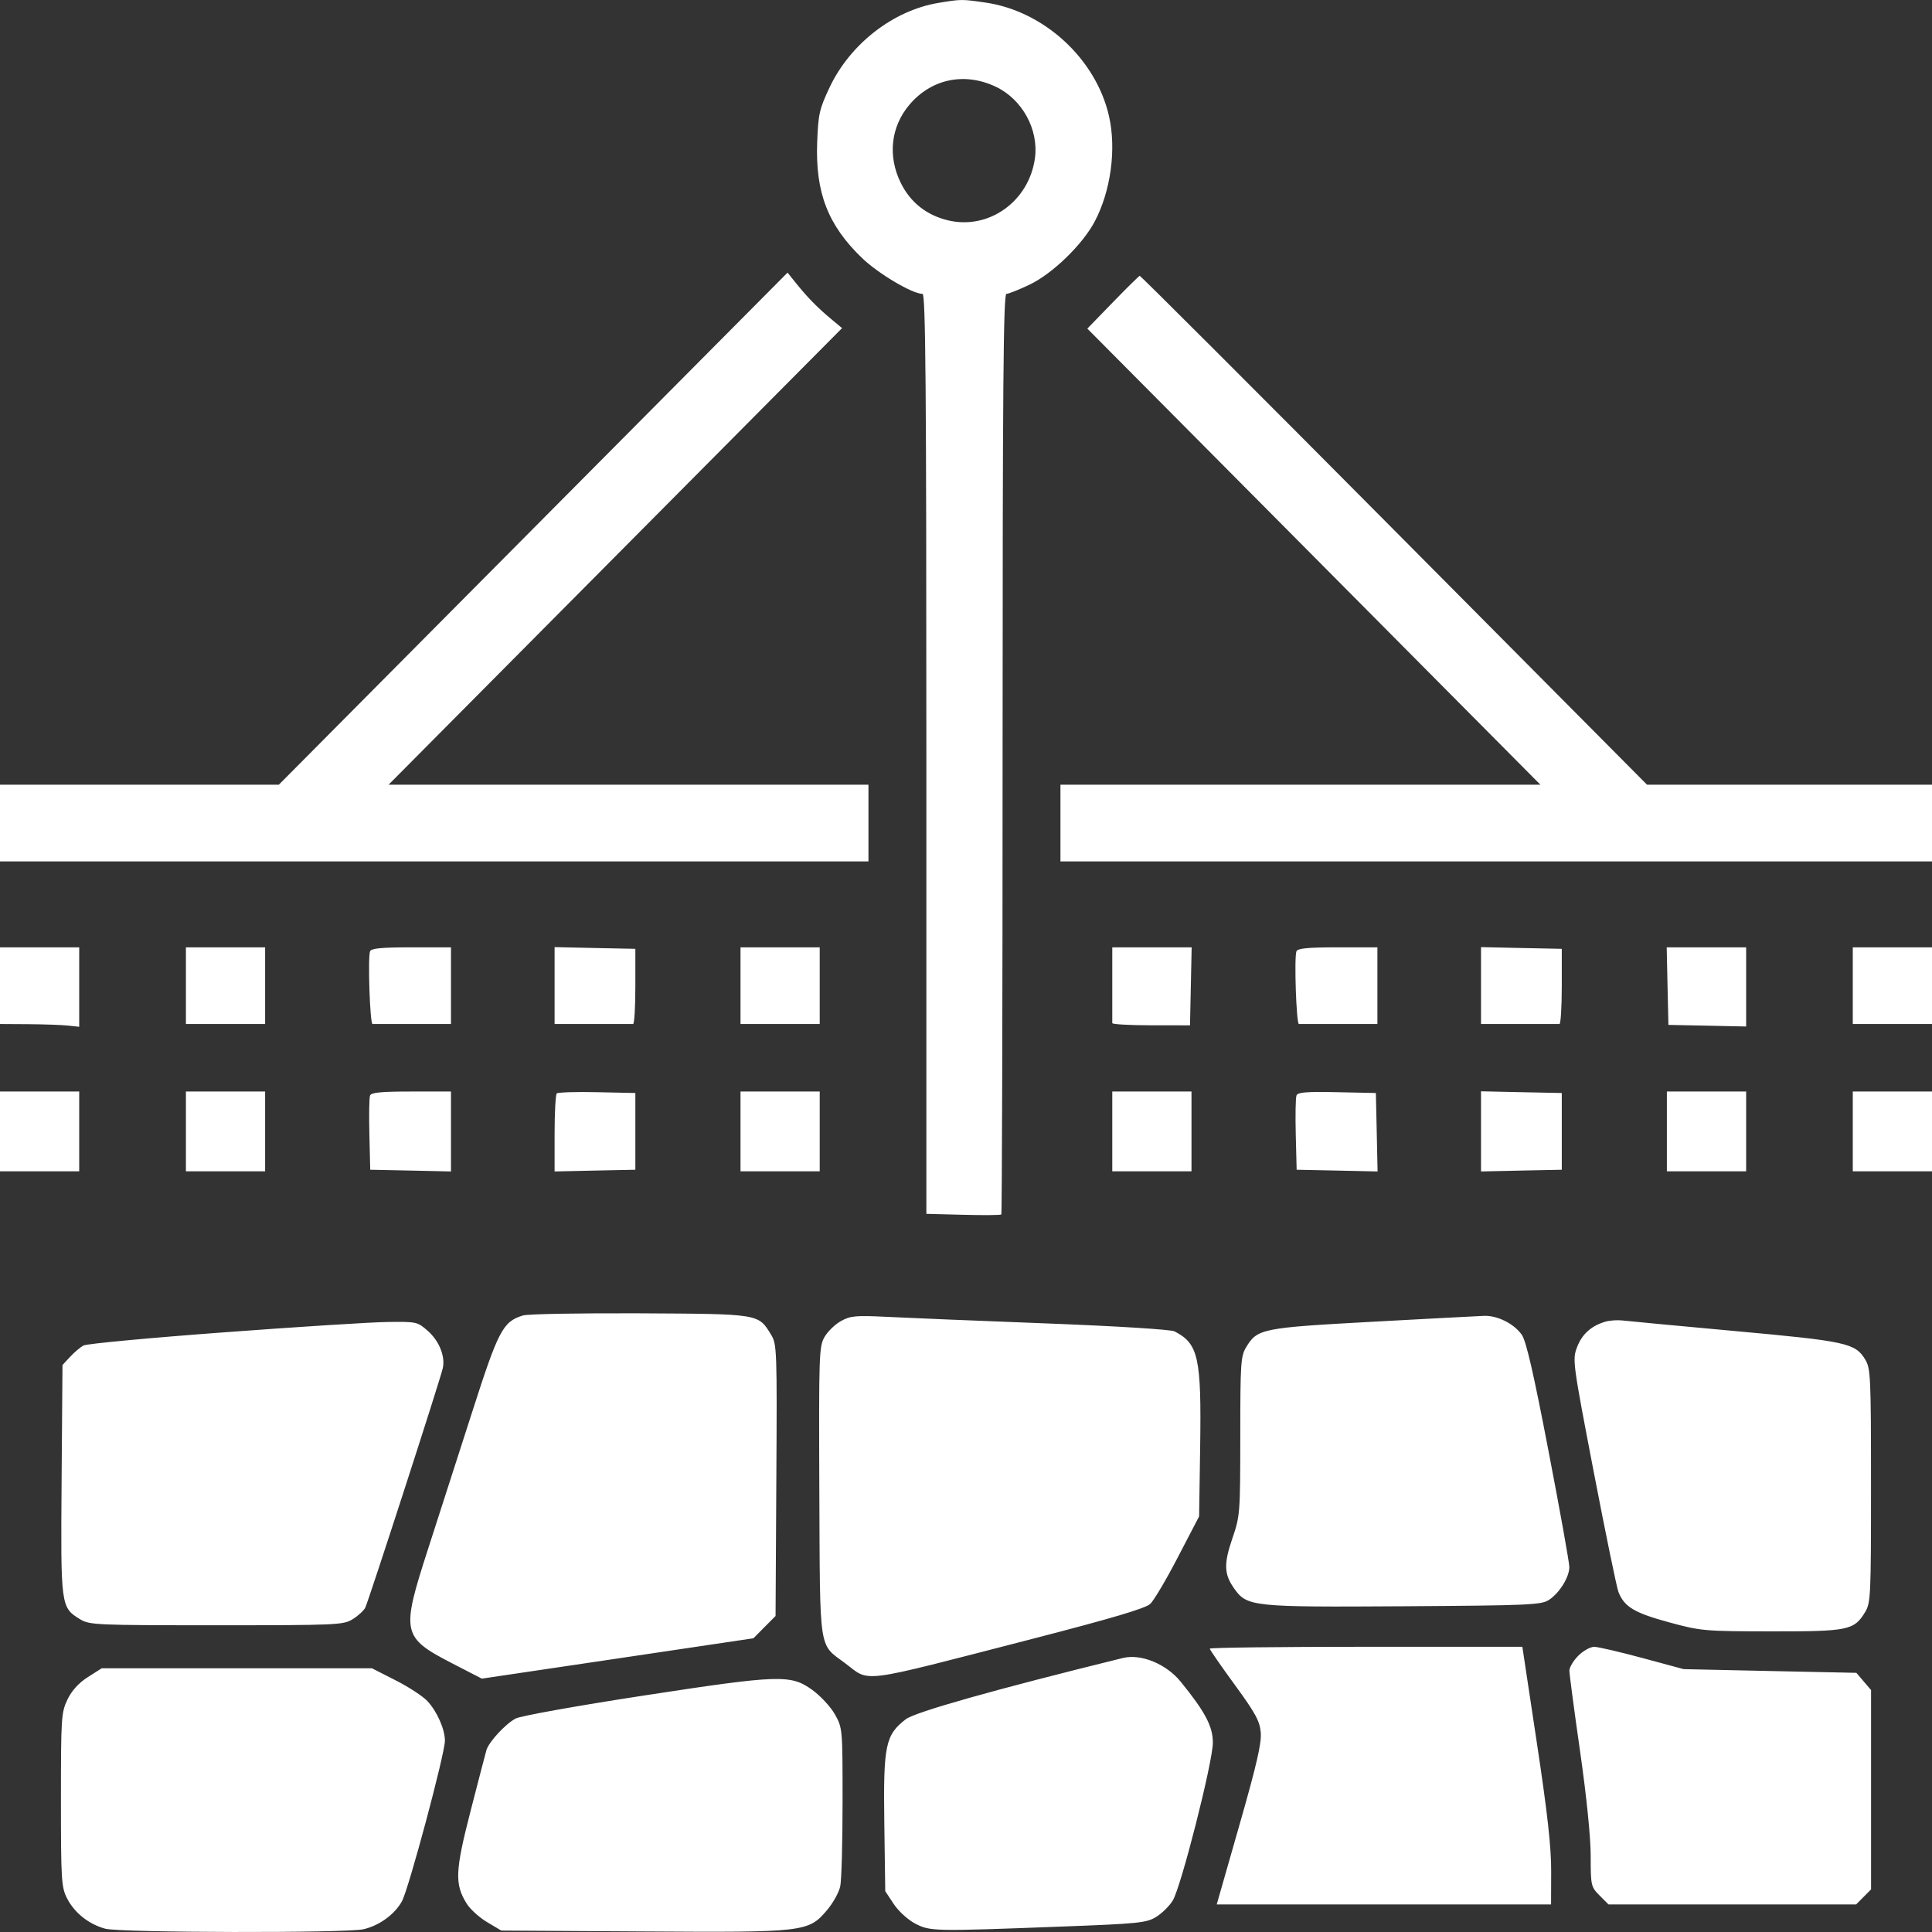 <svg width="35" height="35" viewBox="0 0 35 35" fill="none" xmlns="http://www.w3.org/2000/svg">
<rect x="0" y="0" width="35" height="35" fill="#333333" stroke="none"/>
<path fill-rule="evenodd" clip-rule="evenodd" d="M17.003 0.052C16.184 0.187 15.402 0.794 15.029 1.583C14.843 1.978 14.823 2.068 14.804 2.58C14.77 3.49 15 4.082 15.618 4.676C15.914 4.96 16.529 5.324 16.713 5.324C16.768 5.324 16.782 7.028 16.782 13.657V21.99L17.45 22.007C17.817 22.017 18.127 22.014 18.14 22.001C18.152 21.988 18.163 18.231 18.163 13.651C18.163 7.027 18.177 5.324 18.232 5.324C18.269 5.324 18.458 5.249 18.651 5.157C19.065 4.96 19.609 4.433 19.831 4.014C20.124 3.461 20.227 2.7 20.09 2.101C19.853 1.065 18.913 0.201 17.856 0.047C17.421 -0.016 17.417 -0.016 17.003 0.052ZM18.035 1.569C18.517 1.795 18.82 2.345 18.749 2.865C18.642 3.649 17.912 4.17 17.171 3.991C16.784 3.897 16.494 3.667 16.32 3.317C16.078 2.828 16.137 2.295 16.477 1.895C16.874 1.429 17.47 1.304 18.035 1.569ZM9.659 9.577L5.051 14.216H2.526H0V14.911V15.605H7.867H15.733V14.911V14.216H11.386H7.039L11.147 10.08L15.255 5.944L15.066 5.787C14.817 5.58 14.635 5.396 14.433 5.145L14.267 4.939L9.659 9.577ZM20.159 5.478L19.698 5.953L23.802 10.084L27.906 14.216H23.559H19.211V14.911V15.605H27.106H35V14.911V14.216H32.419H29.838L25.256 9.603C22.736 7.066 20.662 4.993 20.647 4.997C20.632 5 20.412 5.217 20.159 5.478ZM0 17.856V18.551L0.511 18.554C0.792 18.556 1.114 18.567 1.228 18.579L1.435 18.601V17.881V17.162H0.718H0V17.856ZM3.368 17.856V18.551H4.085H4.803V17.856V17.162H4.085H3.368V17.856ZM6.704 17.234C6.661 17.347 6.702 18.551 6.749 18.551C6.772 18.551 7.101 18.551 7.48 18.551H8.17V17.856V17.162H7.451C6.908 17.162 6.725 17.18 6.704 17.234ZM10.047 17.855V18.551H10.737C11.117 18.551 11.446 18.551 11.469 18.551C11.492 18.551 11.51 18.245 11.51 17.87V17.189L10.779 17.174L10.047 17.158V17.855ZM13.415 17.856V18.551H14.133H14.85V17.856V17.162H14.133H13.415V17.856ZM20.15 17.828C20.15 18.195 20.15 18.513 20.15 18.535C20.15 18.556 20.467 18.574 20.854 18.574L21.558 18.575L21.573 17.868L21.588 17.162H20.869H20.15V17.828ZM23.486 17.234C23.443 17.347 23.484 18.551 23.531 18.551C23.554 18.551 23.883 18.551 24.263 18.551H24.953V17.856V17.162H24.233C23.691 17.162 23.507 17.18 23.486 17.234ZM26.83 17.855V18.551H27.52C27.899 18.551 28.228 18.551 28.251 18.551C28.274 18.551 28.293 18.245 28.293 17.87V17.189L27.561 17.174L26.83 17.158V17.855ZM30.209 17.864L30.225 18.567L30.929 18.581L31.633 18.596V17.879V17.162H30.913H30.194L30.209 17.864ZM33.565 17.856V18.551H34.282H35V17.856V17.162H34.282H33.565V17.856ZM0 20.496V21.219H0.718H1.435V20.496V19.774H0.718H0V20.496ZM3.368 20.496V21.219H4.085H4.803V20.496V19.774H4.085H3.368V20.496ZM6.704 19.846C6.688 19.887 6.683 20.205 6.692 20.555L6.707 21.191L7.439 21.206L8.17 21.222V20.498V19.774H7.451C6.908 19.774 6.725 19.791 6.704 19.846ZM10.086 19.809C10.065 19.83 10.047 20.157 10.047 20.535V21.222L10.779 21.206L11.51 21.191V20.496V19.801L10.817 19.786C10.436 19.777 10.107 19.788 10.086 19.809ZM13.415 20.496V21.219H14.133H14.85V20.496V19.774H14.133H13.415V20.496ZM20.15 20.496V21.219H20.867H21.585V20.496V19.774H20.867H20.15V20.496ZM23.487 19.845C23.471 19.886 23.465 20.205 23.474 20.555L23.49 21.191L24.223 21.206L24.956 21.222L24.941 20.512L24.925 19.801L24.22 19.786C23.671 19.774 23.509 19.787 23.487 19.845ZM26.83 20.496V21.222L27.561 21.206L28.293 21.191V20.496V19.801L27.561 19.786L26.83 19.77V20.496ZM30.197 20.496V21.219H30.915H31.633V20.496V19.774H30.915H30.197V20.496ZM33.565 20.496V21.219H34.282H35V20.496V19.774H34.282H33.565V20.496ZM9.473 23.831C9.11 23.944 9.03 24.096 8.555 25.576C8.308 26.343 7.946 27.471 7.748 28.082C7.264 29.582 7.282 29.663 8.197 30.136L8.729 30.41L11.189 30.045L13.649 29.679L13.849 29.477L14.05 29.275L14.064 26.817C14.078 24.456 14.074 24.352 13.97 24.181C13.736 23.798 13.772 23.804 11.596 23.792C10.516 23.787 9.561 23.804 9.473 23.831ZM15.237 23.931C15.13 23.99 14.996 24.119 14.938 24.219C14.838 24.391 14.833 24.529 14.843 27.014C14.856 29.963 14.827 29.771 15.304 30.126C15.78 30.481 15.489 30.518 18.709 29.688C20.144 29.317 20.753 29.137 20.838 29.056C20.904 28.994 21.13 28.612 21.34 28.207L21.723 27.471L21.742 26.22C21.766 24.591 21.711 24.343 21.278 24.119C21.212 24.085 20.22 24.023 18.932 23.974C17.704 23.927 16.414 23.874 16.065 23.856C15.505 23.828 15.407 23.837 15.237 23.931ZM24.861 23.945C22.861 24.054 22.778 24.071 22.577 24.403C22.477 24.567 22.469 24.691 22.469 26.017C22.468 27.418 22.465 27.462 22.325 27.871C22.168 28.33 22.174 28.517 22.358 28.777C22.591 29.107 22.683 29.116 25.424 29.099C27.712 29.084 27.923 29.075 28.063 28.982C28.253 28.857 28.43 28.57 28.43 28.388C28.43 28.311 28.261 27.366 28.053 26.288C27.779 24.859 27.646 24.286 27.566 24.176C27.421 23.976 27.124 23.829 26.885 23.838C26.779 23.842 25.868 23.89 24.861 23.945ZM29.088 23.942C28.831 24.015 28.659 24.169 28.57 24.405C28.484 24.632 28.49 24.676 28.872 26.665C29.087 27.781 29.288 28.76 29.32 28.841C29.425 29.109 29.609 29.219 30.23 29.388C30.813 29.547 30.872 29.552 32.091 29.554C33.486 29.555 33.588 29.534 33.788 29.205C33.89 29.037 33.895 28.912 33.895 26.915C33.895 24.947 33.888 24.792 33.792 24.632C33.61 24.332 33.457 24.298 31.439 24.114C30.407 24.02 29.488 23.933 29.397 23.922C29.306 23.911 29.167 23.92 29.088 23.942ZM4.052 24.137C2.714 24.236 1.571 24.343 1.513 24.375C1.455 24.406 1.346 24.498 1.27 24.58L1.132 24.729L1.116 26.807C1.099 29.11 1.1 29.119 1.452 29.335C1.62 29.438 1.744 29.443 3.92 29.443C6.091 29.443 6.22 29.438 6.386 29.335C6.483 29.276 6.586 29.182 6.616 29.127C6.67 29.025 7.968 25.018 8.021 24.788C8.07 24.577 7.958 24.294 7.753 24.113C7.563 23.945 7.548 23.942 7.023 23.949C6.728 23.952 5.391 24.037 4.052 24.137ZM21.916 29.867C21.916 29.886 22.119 30.179 22.367 30.519C22.745 31.037 22.822 31.178 22.84 31.388C22.856 31.579 22.763 31.981 22.451 33.07L22.042 34.501H25.07H28.099L28.101 33.904C28.103 33.464 28.034 32.846 27.841 31.57L27.579 29.833H24.748C23.191 29.833 21.916 29.848 21.916 29.867ZM28.592 29.995C28.503 30.085 28.431 30.206 28.431 30.265C28.431 30.325 28.517 30.98 28.624 31.722C28.742 32.546 28.817 33.286 28.817 33.624C28.817 34.16 28.822 34.181 28.978 34.339L29.14 34.501H31.382H33.625L33.76 34.365L33.896 34.228V32.423V30.617L33.763 30.461L33.63 30.305L32.065 30.272L30.501 30.238L29.756 30.037C29.346 29.926 28.953 29.835 28.882 29.834C28.811 29.833 28.681 29.906 28.592 29.995ZM20.343 30.036C18.02 30.608 16.58 31.015 16.41 31.145C16.04 31.43 16.001 31.615 16.02 33.02L16.037 34.26L16.189 34.49C16.274 34.62 16.444 34.776 16.575 34.845C16.85 34.989 16.898 34.99 19.197 34.903C20.636 34.849 20.771 34.835 20.947 34.725C21.052 34.66 21.187 34.527 21.246 34.429C21.397 34.181 21.972 31.918 21.972 31.57C21.972 31.275 21.834 31.013 21.389 30.465C21.127 30.143 20.671 29.956 20.343 30.036ZM1.592 30.382C1.425 30.489 1.301 30.625 1.222 30.789C1.11 31.023 1.104 31.113 1.104 32.603C1.104 34.06 1.112 34.188 1.214 34.389C1.347 34.651 1.606 34.858 1.905 34.94C2.174 35.014 6.274 35.022 6.586 34.95C6.872 34.883 7.149 34.682 7.281 34.444C7.403 34.225 8.06 31.772 8.06 31.534C8.06 31.326 7.916 31.001 7.74 30.814C7.658 30.727 7.399 30.558 7.164 30.439L6.737 30.222H4.29H1.843L1.592 30.382ZM11.639 30.72C10.466 30.9 9.432 31.085 9.343 31.132C9.159 31.228 8.858 31.553 8.812 31.705C8.796 31.76 8.667 32.255 8.526 32.804C8.245 33.895 8.235 34.129 8.451 34.481C8.514 34.584 8.682 34.737 8.824 34.821L9.081 34.974L11.639 34.99C14.586 35.009 14.644 35.002 14.983 34.603C15.091 34.476 15.199 34.282 15.222 34.172C15.245 34.063 15.264 33.373 15.264 32.639C15.264 31.319 15.263 31.303 15.126 31.059C15.05 30.923 14.866 30.724 14.717 30.616C14.323 30.332 14.131 30.338 11.639 30.72Z" fill="white"/>
</svg>
